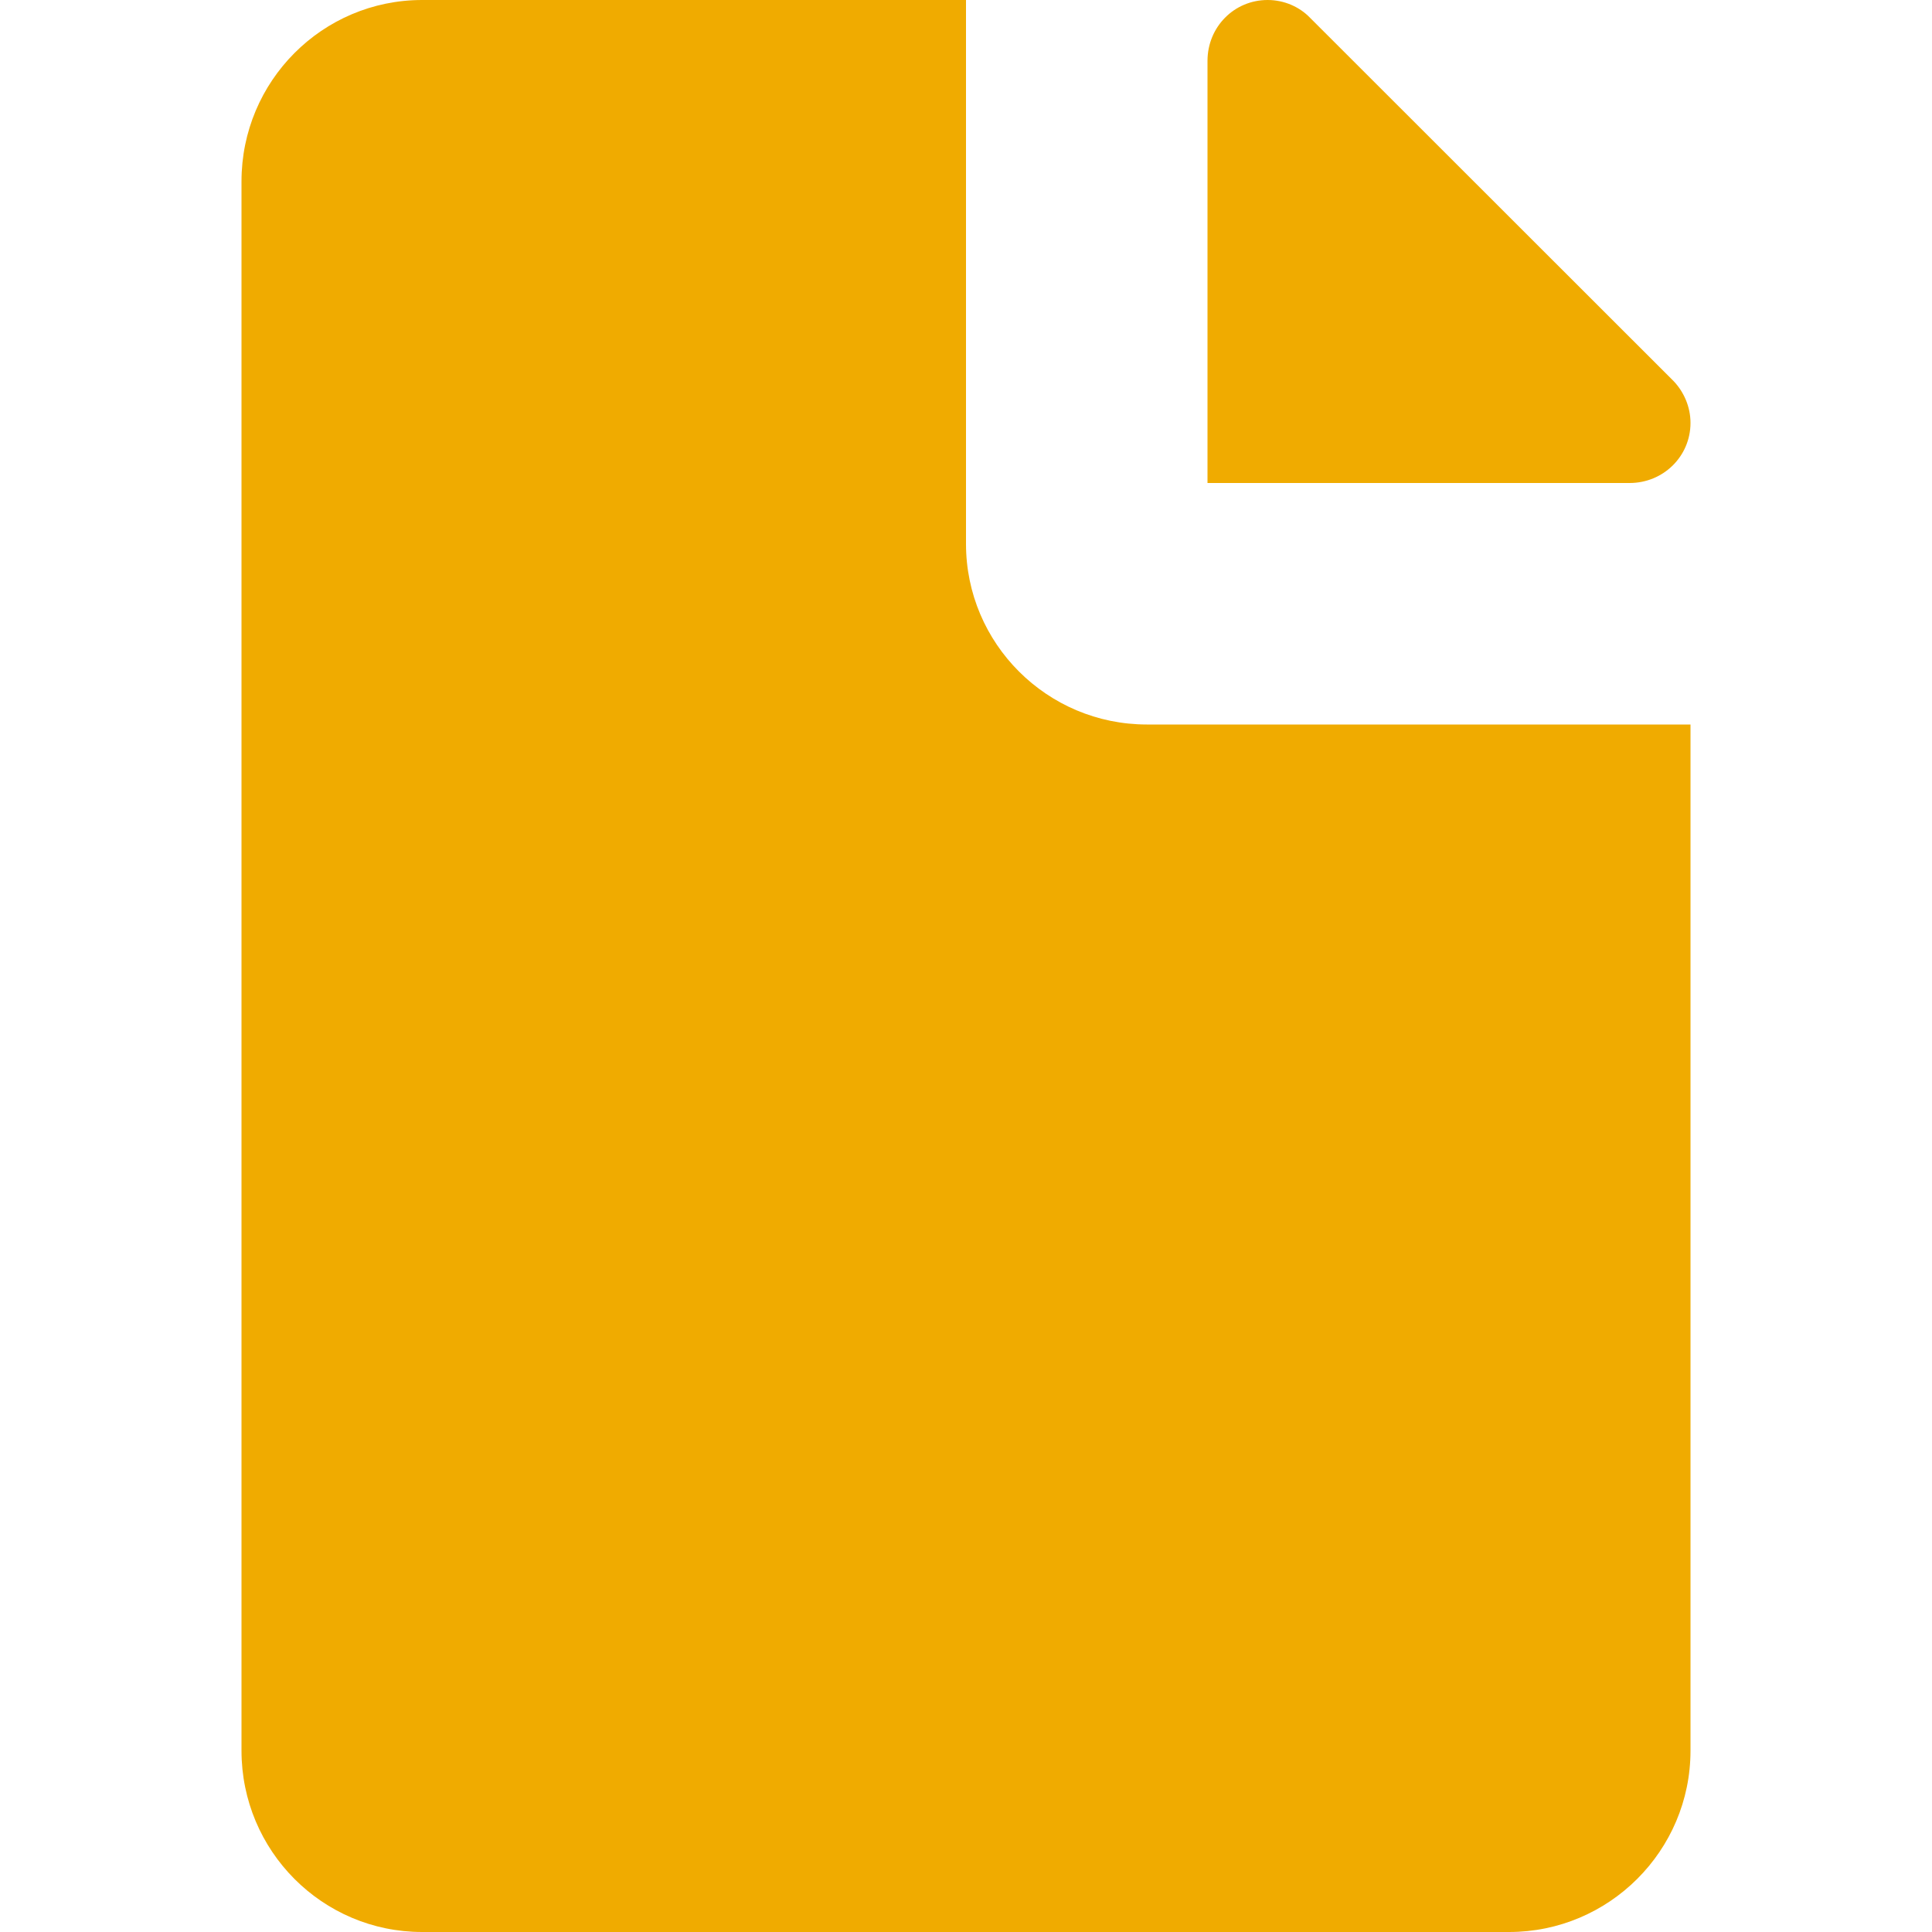 <svg xmlns="http://www.w3.org/2000/svg" xmlns:xlink="http://www.w3.org/1999/xlink" version="1.1" x="0px" y="0px" viewBox="0 0 8 8" enable-background="new 0 0 8 8" xml:space="preserve" aria-hidden="true" width="8px" height="8px" style="fill:url(#CerosGradient_id1e2b6cd61);"><defs><linearGradient class="cerosgradient" data-cerosgradient="true" id="CerosGradient_id1e2b6cd61" gradientUnits="userSpaceOnUse" x1="50%" y1="100%" x2="50%" y2="0%"><stop offset="0%" stop-color="#F0AB00"/><stop offset="100%" stop-color="#F0AB00"/></linearGradient><linearGradient/></defs><path fill-rule="evenodd" clip-rule="evenodd" d="M6.748,2H5V0.252C5,0.112,5.11,0,5.249,0c0.068,0,0.132,0.028,0.176,0.074  L6.93,1.578C6.972,1.622,7,1.684,7,1.751C7,1.89,6.887,2,6.748,2L6.748,2z M7,7.249C7,7.664,6.662,8,6.249,8H1.748  C1.335,8,1,7.664,1,7.249V0.751C1,0.336,1.335,0,1.748,0H4v2.252C4,2.665,4.336,3,4.749,3H7V7.249L7,7.249z" style="fill:url(#CerosGradient_id1e2b6cd61);"/></svg>